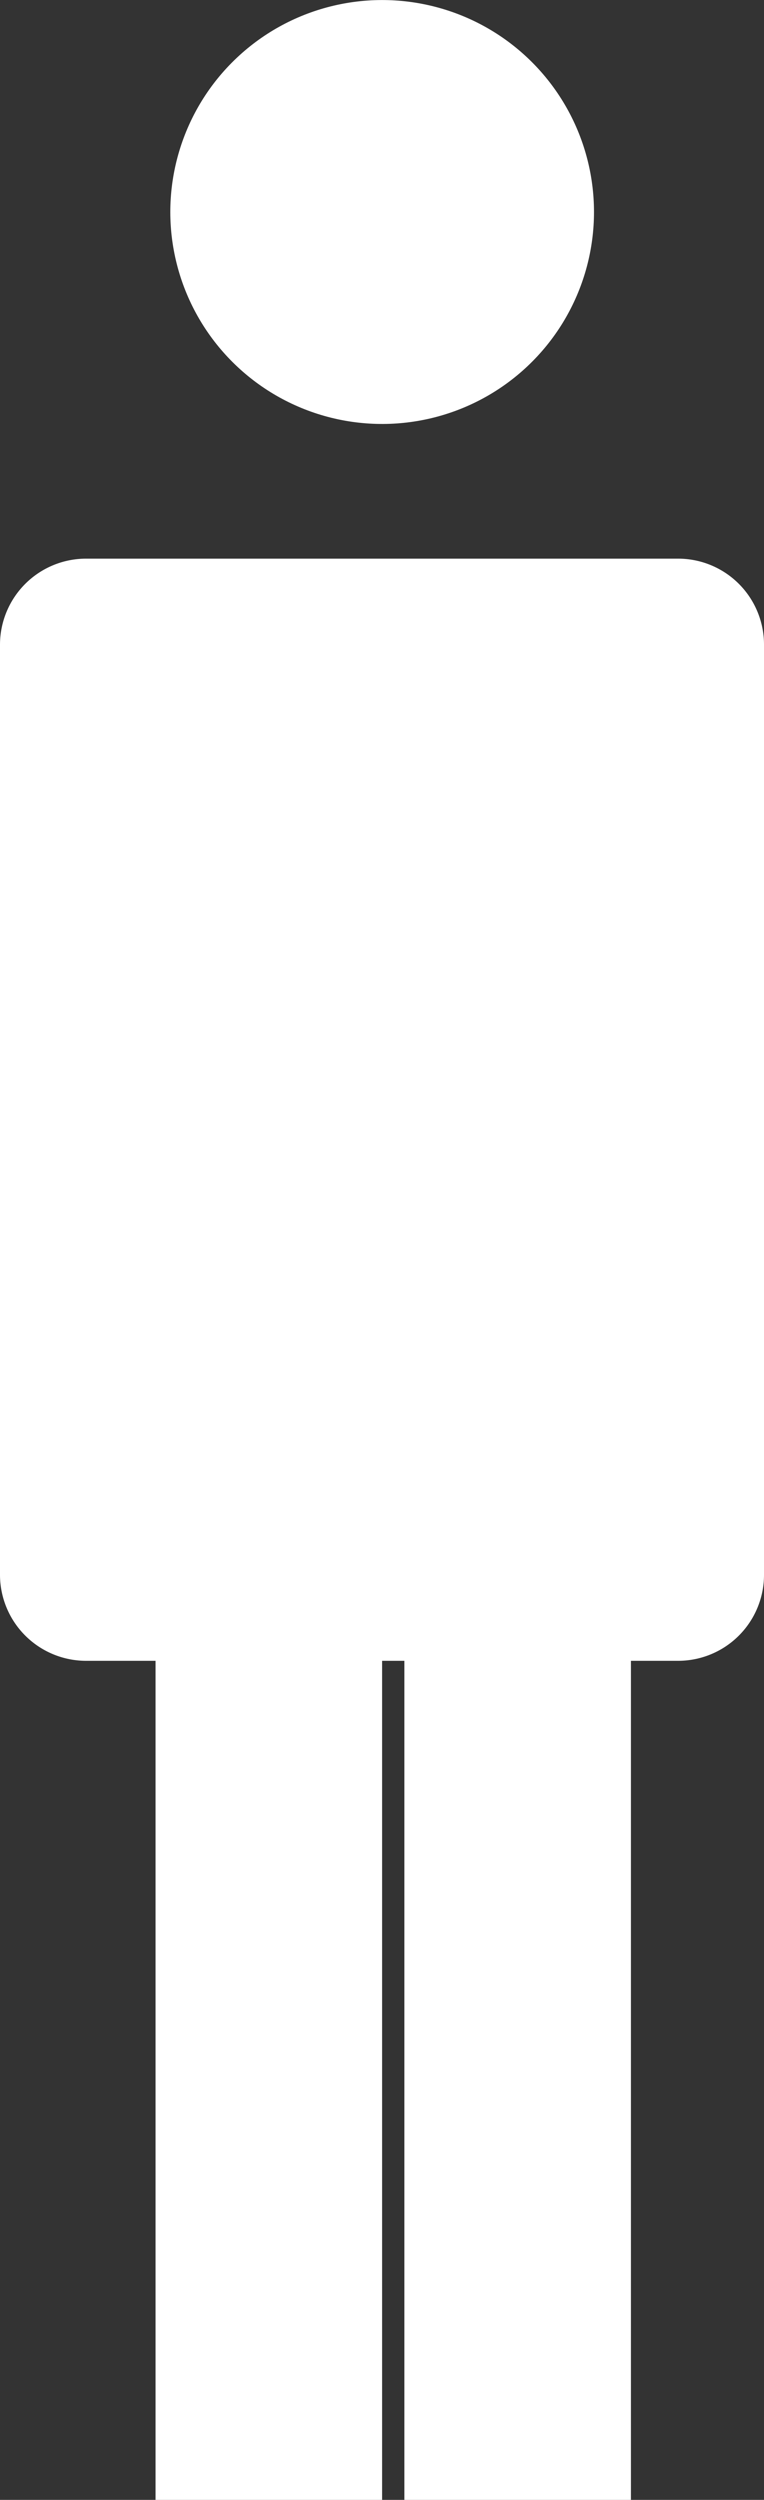 <svg xmlns="http://www.w3.org/2000/svg" width="38.41" height="125.61" viewBox="0 0 38.41 125.61">
  <rect x="0" y="0" width="38.41" height="125.61" fill="#333333" stroke="none"/>
  <defs>
    <style>
      .cls-1 {
        fill: #fff;
      }
    </style>
  </defs>
  <g id="Layer_2" data-name="Layer 2">
    <g id="Layer_1-2" data-name="Layer 1">
      <g>
        <circle class="cls-1" cx="19.21" cy="10.65" r="10.65" transform="translate(-1.93 4.7) rotate(-13.28)"/>
        <path class="cls-1" d="M34.09,28.07H4.33A4.33,4.33,0,0,0,0,32.4V79.12a4.33,4.33,0,0,0,4.33,4.33H7.82v42.16H19.21V83.45h1.12v42.16H31.72V83.45h2.37a4.32,4.32,0,0,0,4.32-4.33V32.4A4.32,4.32,0,0,0,34.09,28.07Z"/>
      </g>
    </g>
  </g>
</svg>
